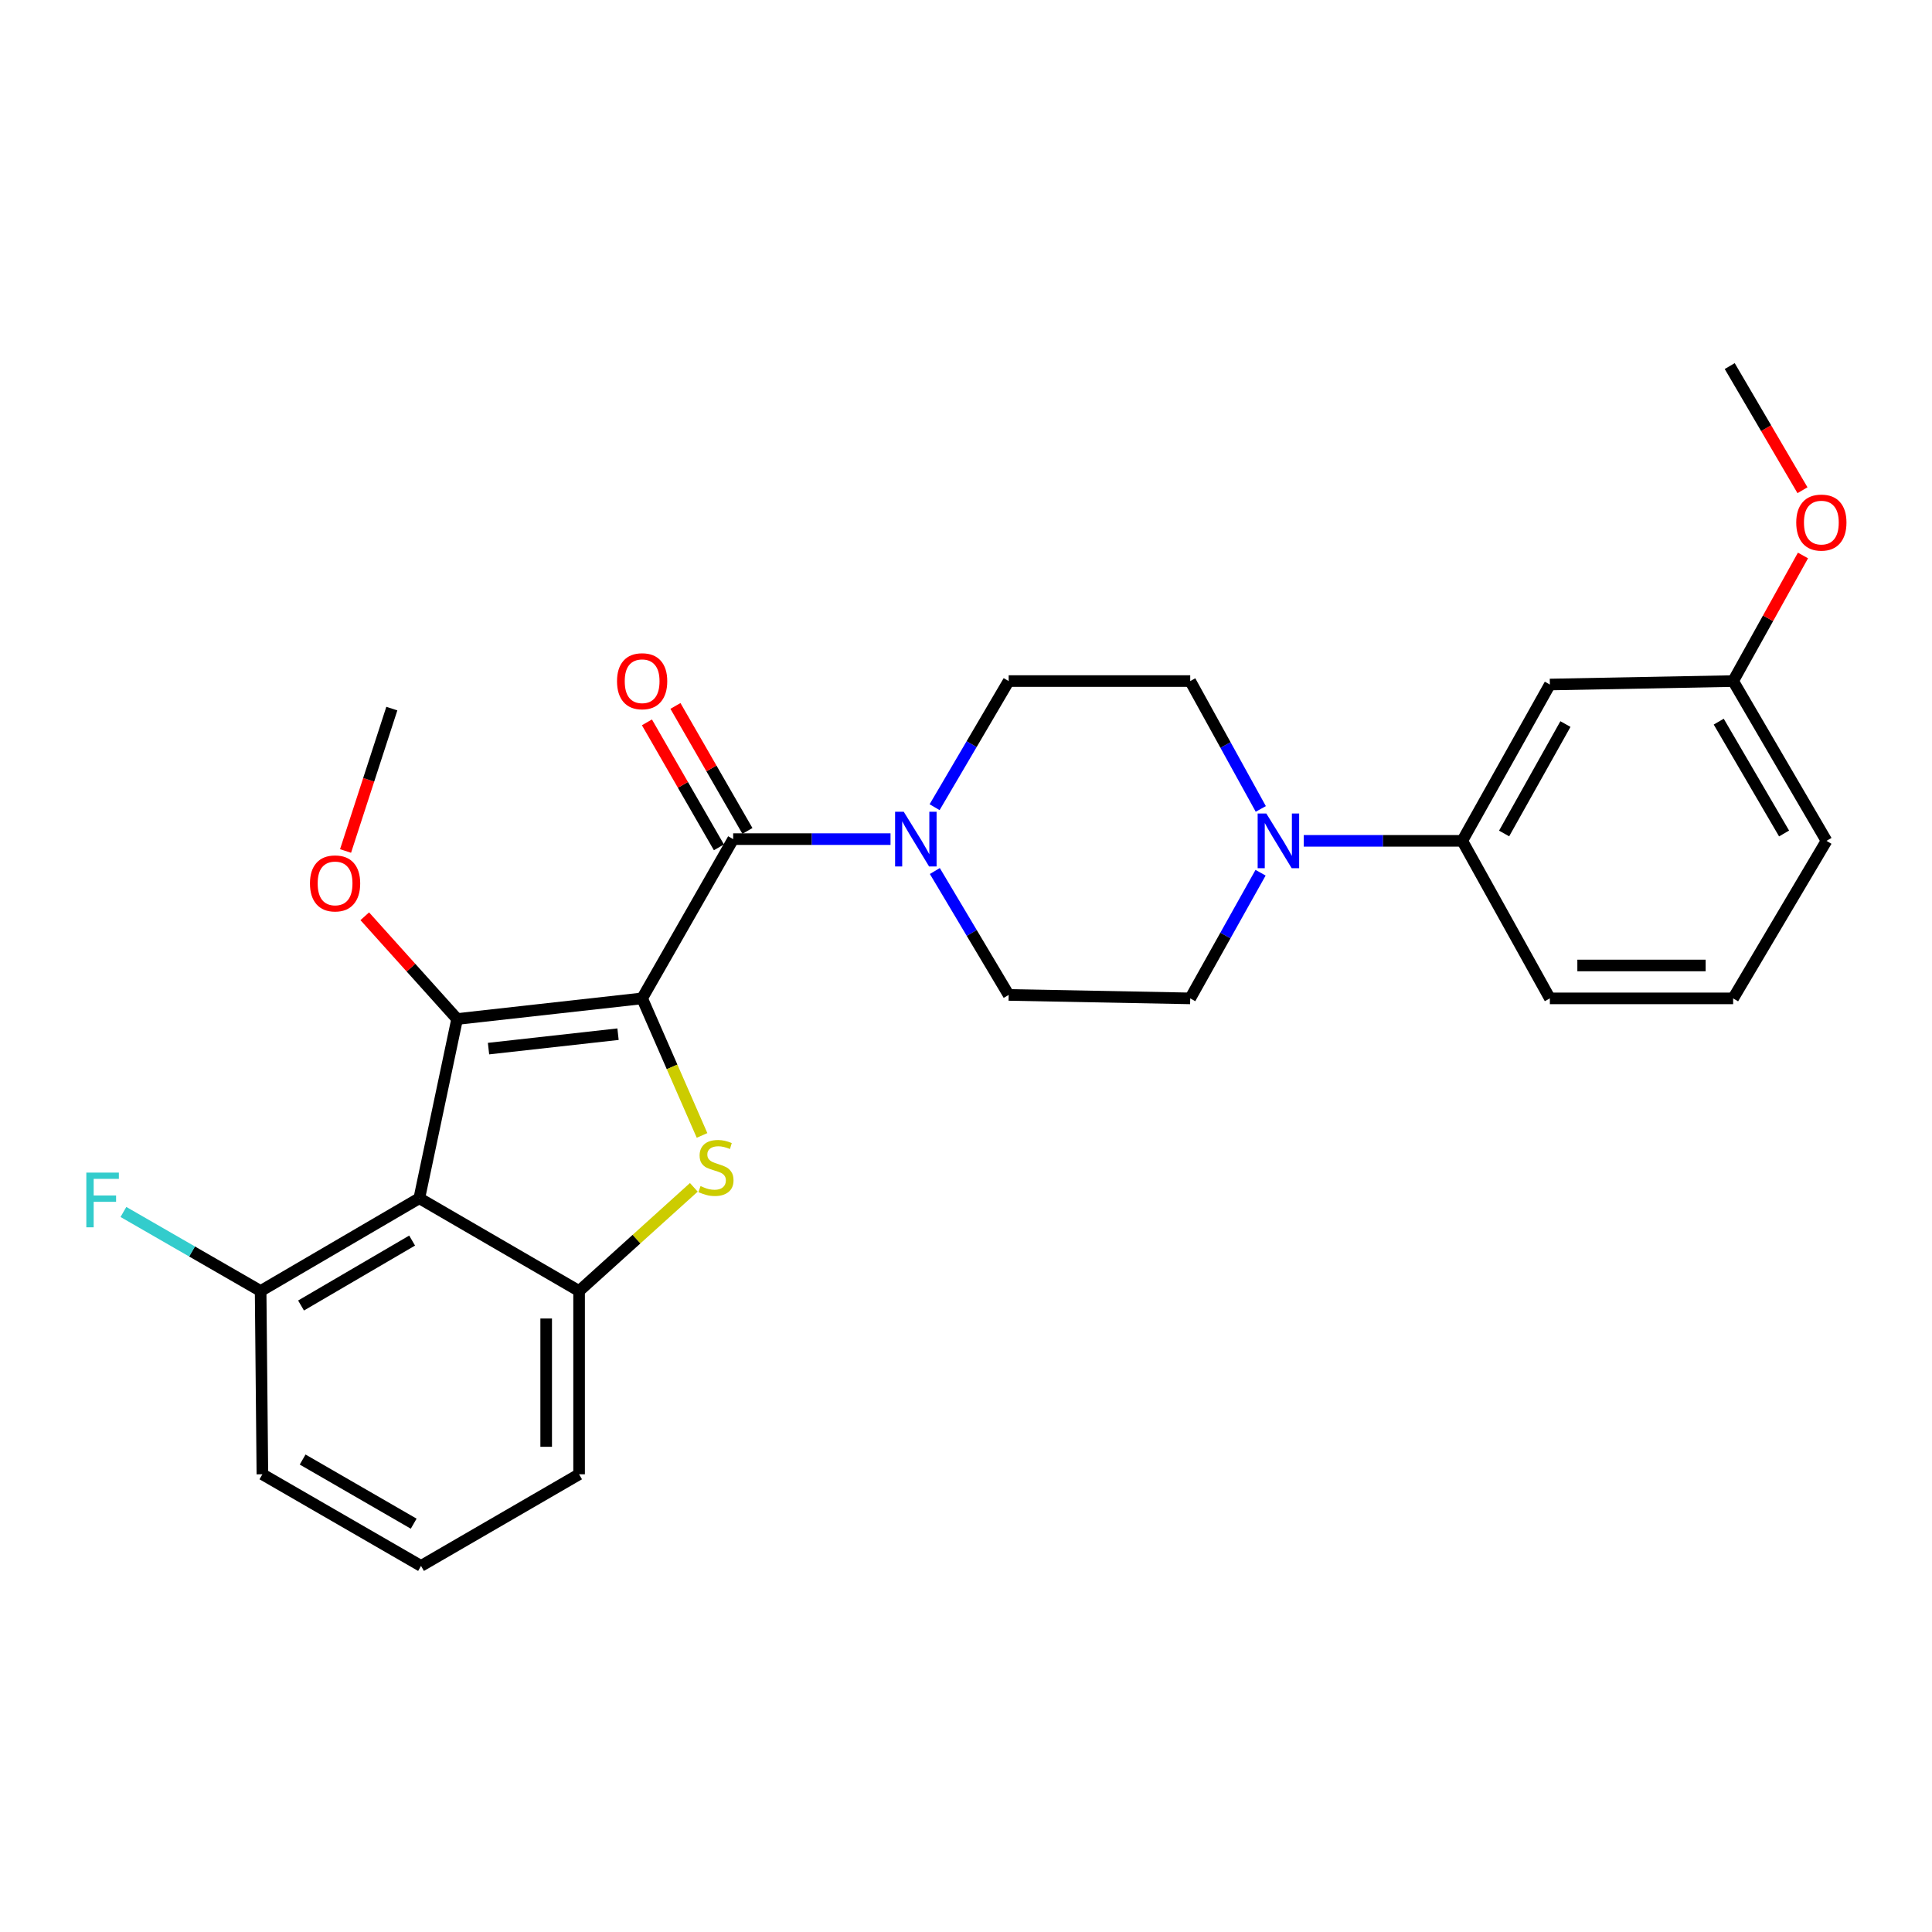<?xml version='1.0' encoding='iso-8859-1'?>
<svg version='1.1' baseProfile='full'
              xmlns='http://www.w3.org/2000/svg'
                      xmlns:rdkit='http://www.rdkit.org/xml'
                      xmlns:xlink='http://www.w3.org/1999/xlink'
                  xml:space='preserve'
width='1000px' height='1000px' viewBox='0 0 1000 1000'>
<!-- END OF HEADER -->
<rect style='opacity:1.0;fill:#FFFFFF;stroke:none' width='1000' height='1000' x='0' y='0'> </rect>
<path class='bond-0' d='M 332.367,516.76 L 236.605,527.435' style='fill:none;fill-rule:evenodd;stroke:#000000;stroke-width:6px;stroke-linecap:butt;stroke-linejoin:miter;stroke-opacity:1' />
<path class='bond-0' d='M 319.89,535.291 L 252.857,542.763' style='fill:none;fill-rule:evenodd;stroke:#000000;stroke-width:6px;stroke-linecap:butt;stroke-linejoin:miter;stroke-opacity:1' />
<path class='bond-1' d='M 332.367,516.76 L 347.872,552.229' style='fill:none;fill-rule:evenodd;stroke:#000000;stroke-width:6px;stroke-linecap:butt;stroke-linejoin:miter;stroke-opacity:1' />
<path class='bond-1' d='M 347.872,552.229 L 363.376,587.698' style='fill:none;fill-rule:evenodd;stroke:#CCCC00;stroke-width:6px;stroke-linecap:butt;stroke-linejoin:miter;stroke-opacity:1' />
<path class='bond-3' d='M 332.367,516.76 L 379.487,434.332' style='fill:none;fill-rule:evenodd;stroke:#000000;stroke-width:6px;stroke-linecap:butt;stroke-linejoin:miter;stroke-opacity:1' />
<path class='bond-2' d='M 236.605,527.435 L 217.035,620.207' style='fill:none;fill-rule:evenodd;stroke:#000000;stroke-width:6px;stroke-linecap:butt;stroke-linejoin:miter;stroke-opacity:1' />
<path class='bond-15' d='M 236.605,527.435 L 212.702,500.845' style='fill:none;fill-rule:evenodd;stroke:#000000;stroke-width:6px;stroke-linecap:butt;stroke-linejoin:miter;stroke-opacity:1' />
<path class='bond-15' d='M 212.702,500.845 L 188.798,474.256' style='fill:none;fill-rule:evenodd;stroke:#FF0000;stroke-width:6px;stroke-linecap:butt;stroke-linejoin:miter;stroke-opacity:1' />
<path class='bond-4' d='M 359.124,614.565 L 329.43,641.395' style='fill:none;fill-rule:evenodd;stroke:#CCCC00;stroke-width:6px;stroke-linecap:butt;stroke-linejoin:miter;stroke-opacity:1' />
<path class='bond-4' d='M 329.43,641.395 L 299.737,668.225' style='fill:none;fill-rule:evenodd;stroke:#000000;stroke-width:6px;stroke-linecap:butt;stroke-linejoin:miter;stroke-opacity:1' />
<path class='bond-9' d='M 217.035,620.207 L 134.9,668.225' style='fill:none;fill-rule:evenodd;stroke:#000000;stroke-width:6px;stroke-linecap:butt;stroke-linejoin:miter;stroke-opacity:1' />
<path class='bond-9' d='M 213.312,642.115 L 155.818,675.728' style='fill:none;fill-rule:evenodd;stroke:#000000;stroke-width:6px;stroke-linecap:butt;stroke-linejoin:miter;stroke-opacity:1' />
<path class='bond-27' d='M 217.035,620.207 L 299.737,668.225' style='fill:none;fill-rule:evenodd;stroke:#000000;stroke-width:6px;stroke-linecap:butt;stroke-linejoin:miter;stroke-opacity:1' />
<path class='bond-5' d='M 379.487,434.332 L 420.21,434.332' style='fill:none;fill-rule:evenodd;stroke:#000000;stroke-width:6px;stroke-linecap:butt;stroke-linejoin:miter;stroke-opacity:1' />
<path class='bond-5' d='M 420.21,434.332 L 460.934,434.332' style='fill:none;fill-rule:evenodd;stroke:#0000FF;stroke-width:6px;stroke-linecap:butt;stroke-linejoin:miter;stroke-opacity:1' />
<path class='bond-10' d='M 386.867,430.081 L 368.238,397.735' style='fill:none;fill-rule:evenodd;stroke:#000000;stroke-width:6px;stroke-linecap:butt;stroke-linejoin:miter;stroke-opacity:1' />
<path class='bond-10' d='M 368.238,397.735 L 349.608,365.389' style='fill:none;fill-rule:evenodd;stroke:#FF0000;stroke-width:6px;stroke-linecap:butt;stroke-linejoin:miter;stroke-opacity:1' />
<path class='bond-10' d='M 372.106,438.583 L 353.477,406.237' style='fill:none;fill-rule:evenodd;stroke:#000000;stroke-width:6px;stroke-linecap:butt;stroke-linejoin:miter;stroke-opacity:1' />
<path class='bond-10' d='M 353.477,406.237 L 334.847,373.89' style='fill:none;fill-rule:evenodd;stroke:#FF0000;stroke-width:6px;stroke-linecap:butt;stroke-linejoin:miter;stroke-opacity:1' />
<path class='bond-18' d='M 299.737,668.225 L 299.737,763.088' style='fill:none;fill-rule:evenodd;stroke:#000000;stroke-width:6px;stroke-linecap:butt;stroke-linejoin:miter;stroke-opacity:1' />
<path class='bond-18' d='M 282.703,682.454 L 282.703,748.859' style='fill:none;fill-rule:evenodd;stroke:#000000;stroke-width:6px;stroke-linecap:butt;stroke-linejoin:miter;stroke-opacity:1' />
<path class='bond-11' d='M 483.746,417.8 L 502.915,385.16' style='fill:none;fill-rule:evenodd;stroke:#0000FF;stroke-width:6px;stroke-linecap:butt;stroke-linejoin:miter;stroke-opacity:1' />
<path class='bond-11' d='M 502.915,385.16 L 522.084,352.519' style='fill:none;fill-rule:evenodd;stroke:#000000;stroke-width:6px;stroke-linecap:butt;stroke-linejoin:miter;stroke-opacity:1' />
<path class='bond-12' d='M 483.873,450.839 L 502.978,482.905' style='fill:none;fill-rule:evenodd;stroke:#0000FF;stroke-width:6px;stroke-linecap:butt;stroke-linejoin:miter;stroke-opacity:1' />
<path class='bond-12' d='M 502.978,482.905 L 522.084,514.971' style='fill:none;fill-rule:evenodd;stroke:#000000;stroke-width:6px;stroke-linecap:butt;stroke-linejoin:miter;stroke-opacity:1' />
<path class='bond-6' d='M 652.467,451.718 L 634.262,484.239' style='fill:none;fill-rule:evenodd;stroke:#0000FF;stroke-width:6px;stroke-linecap:butt;stroke-linejoin:miter;stroke-opacity:1' />
<path class='bond-6' d='M 634.262,484.239 L 616.058,516.76' style='fill:none;fill-rule:evenodd;stroke:#000000;stroke-width:6px;stroke-linecap:butt;stroke-linejoin:miter;stroke-opacity:1' />
<path class='bond-7' d='M 674.82,435.222 L 715.843,435.222' style='fill:none;fill-rule:evenodd;stroke:#0000FF;stroke-width:6px;stroke-linecap:butt;stroke-linejoin:miter;stroke-opacity:1' />
<path class='bond-7' d='M 715.843,435.222 L 756.867,435.222' style='fill:none;fill-rule:evenodd;stroke:#000000;stroke-width:6px;stroke-linecap:butt;stroke-linejoin:miter;stroke-opacity:1' />
<path class='bond-28' d='M 652.583,418.7 L 634.32,385.61' style='fill:none;fill-rule:evenodd;stroke:#0000FF;stroke-width:6px;stroke-linecap:butt;stroke-linejoin:miter;stroke-opacity:1' />
<path class='bond-28' d='M 634.32,385.61 L 616.058,352.519' style='fill:none;fill-rule:evenodd;stroke:#000000;stroke-width:6px;stroke-linecap:butt;stroke-linejoin:miter;stroke-opacity:1' />
<path class='bond-8' d='M 756.867,435.222 L 802.207,354.308' style='fill:none;fill-rule:evenodd;stroke:#000000;stroke-width:6px;stroke-linecap:butt;stroke-linejoin:miter;stroke-opacity:1' />
<path class='bond-8' d='M 778.528,431.412 L 810.266,374.772' style='fill:none;fill-rule:evenodd;stroke:#000000;stroke-width:6px;stroke-linecap:butt;stroke-linejoin:miter;stroke-opacity:1' />
<path class='bond-20' d='M 756.867,435.222 L 802.207,516.76' style='fill:none;fill-rule:evenodd;stroke:#000000;stroke-width:6px;stroke-linecap:butt;stroke-linejoin:miter;stroke-opacity:1' />
<path class='bond-16' d='M 802.207,354.308 L 897.07,352.519' style='fill:none;fill-rule:evenodd;stroke:#000000;stroke-width:6px;stroke-linecap:butt;stroke-linejoin:miter;stroke-opacity:1' />
<path class='bond-17' d='M 134.9,668.225 L 99.393,647.766' style='fill:none;fill-rule:evenodd;stroke:#000000;stroke-width:6px;stroke-linecap:butt;stroke-linejoin:miter;stroke-opacity:1' />
<path class='bond-17' d='M 99.393,647.766 L 63.886,627.308' style='fill:none;fill-rule:evenodd;stroke:#33CCCC;stroke-width:6px;stroke-linecap:butt;stroke-linejoin:miter;stroke-opacity:1' />
<path class='bond-23' d='M 134.9,668.225 L 135.809,763.088' style='fill:none;fill-rule:evenodd;stroke:#000000;stroke-width:6px;stroke-linecap:butt;stroke-linejoin:miter;stroke-opacity:1' />
<path class='bond-14' d='M 522.084,352.519 L 616.058,352.519' style='fill:none;fill-rule:evenodd;stroke:#000000;stroke-width:6px;stroke-linecap:butt;stroke-linejoin:miter;stroke-opacity:1' />
<path class='bond-13' d='M 522.084,514.971 L 616.058,516.76' style='fill:none;fill-rule:evenodd;stroke:#000000;stroke-width:6px;stroke-linecap:butt;stroke-linejoin:miter;stroke-opacity:1' />
<path class='bond-25' d='M 178.861,440.472 L 190.836,403.621' style='fill:none;fill-rule:evenodd;stroke:#FF0000;stroke-width:6px;stroke-linecap:butt;stroke-linejoin:miter;stroke-opacity:1' />
<path class='bond-25' d='M 190.836,403.621 L 202.811,366.771' style='fill:none;fill-rule:evenodd;stroke:#000000;stroke-width:6px;stroke-linecap:butt;stroke-linejoin:miter;stroke-opacity:1' />
<path class='bond-19' d='M 897.07,352.519 L 915.144,320.016' style='fill:none;fill-rule:evenodd;stroke:#000000;stroke-width:6px;stroke-linecap:butt;stroke-linejoin:miter;stroke-opacity:1' />
<path class='bond-19' d='M 915.144,320.016 L 933.218,287.513' style='fill:none;fill-rule:evenodd;stroke:#FF0000;stroke-width:6px;stroke-linecap:butt;stroke-linejoin:miter;stroke-opacity:1' />
<path class='bond-30' d='M 897.07,352.519 L 945.391,435.222' style='fill:none;fill-rule:evenodd;stroke:#000000;stroke-width:6px;stroke-linecap:butt;stroke-linejoin:miter;stroke-opacity:1' />
<path class='bond-30' d='M 889.61,373.518 L 923.435,431.41' style='fill:none;fill-rule:evenodd;stroke:#000000;stroke-width:6px;stroke-linecap:butt;stroke-linejoin:miter;stroke-opacity:1' />
<path class='bond-21' d='M 299.737,763.088 L 217.924,810.52' style='fill:none;fill-rule:evenodd;stroke:#000000;stroke-width:6px;stroke-linecap:butt;stroke-linejoin:miter;stroke-opacity:1' />
<path class='bond-26' d='M 932.964,253.739 L 914.132,221.609' style='fill:none;fill-rule:evenodd;stroke:#FF0000;stroke-width:6px;stroke-linecap:butt;stroke-linejoin:miter;stroke-opacity:1' />
<path class='bond-26' d='M 914.132,221.609 L 895.3,189.48' style='fill:none;fill-rule:evenodd;stroke:#000000;stroke-width:6px;stroke-linecap:butt;stroke-linejoin:miter;stroke-opacity:1' />
<path class='bond-22' d='M 802.207,516.76 L 897.07,516.76' style='fill:none;fill-rule:evenodd;stroke:#000000;stroke-width:6px;stroke-linecap:butt;stroke-linejoin:miter;stroke-opacity:1' />
<path class='bond-22' d='M 816.436,499.726 L 882.841,499.726' style='fill:none;fill-rule:evenodd;stroke:#000000;stroke-width:6px;stroke-linecap:butt;stroke-linejoin:miter;stroke-opacity:1' />
<path class='bond-29' d='M 217.924,810.52 L 135.809,763.088' style='fill:none;fill-rule:evenodd;stroke:#000000;stroke-width:6px;stroke-linecap:butt;stroke-linejoin:miter;stroke-opacity:1' />
<path class='bond-29' d='M 214.127,788.654 L 156.646,755.452' style='fill:none;fill-rule:evenodd;stroke:#000000;stroke-width:6px;stroke-linecap:butt;stroke-linejoin:miter;stroke-opacity:1' />
<path class='bond-24' d='M 897.07,516.76 L 945.391,435.222' style='fill:none;fill-rule:evenodd;stroke:#000000;stroke-width:6px;stroke-linecap:butt;stroke-linejoin:miter;stroke-opacity:1' />
<path  class='atom-2' d='M 362.591 613.924
Q 362.911 614.044, 364.231 614.604
Q 365.551 615.164, 366.991 615.524
Q 368.471 615.844, 369.911 615.844
Q 372.591 615.844, 374.151 614.564
Q 375.711 613.244, 375.711 610.964
Q 375.711 609.404, 374.911 608.444
Q 374.151 607.484, 372.951 606.964
Q 371.751 606.444, 369.751 605.844
Q 367.231 605.084, 365.711 604.364
Q 364.231 603.644, 363.151 602.124
Q 362.111 600.604, 362.111 598.044
Q 362.111 594.484, 364.511 592.284
Q 366.951 590.084, 371.751 590.084
Q 375.031 590.084, 378.751 591.644
L 377.831 594.724
Q 374.431 593.324, 371.871 593.324
Q 369.111 593.324, 367.591 594.484
Q 366.071 595.604, 366.111 597.564
Q 366.111 599.084, 366.871 600.004
Q 367.671 600.924, 368.791 601.444
Q 369.951 601.964, 371.871 602.564
Q 374.431 603.364, 375.951 604.164
Q 377.471 604.964, 378.551 606.604
Q 379.671 608.204, 379.671 610.964
Q 379.671 614.884, 377.031 617.004
Q 374.431 619.084, 370.071 619.084
Q 367.551 619.084, 365.631 618.524
Q 363.751 618.004, 361.511 617.084
L 362.591 613.924
' fill='#CCCC00'/>
<path  class='atom-6' d='M 467.778 420.172
L 477.058 435.172
Q 477.978 436.652, 479.458 439.332
Q 480.938 442.012, 481.018 442.172
L 481.018 420.172
L 484.778 420.172
L 484.778 448.492
L 480.898 448.492
L 470.938 432.092
Q 469.778 430.172, 468.538 427.972
Q 467.338 425.772, 466.978 425.092
L 466.978 448.492
L 463.298 448.492
L 463.298 420.172
L 467.778 420.172
' fill='#0000FF'/>
<path  class='atom-7' d='M 655.441 421.062
L 664.721 436.062
Q 665.641 437.542, 667.121 440.222
Q 668.601 442.902, 668.681 443.062
L 668.681 421.062
L 672.441 421.062
L 672.441 449.382
L 668.561 449.382
L 658.601 432.982
Q 657.441 431.062, 656.201 428.862
Q 655.001 426.662, 654.641 425.982
L 654.641 449.382
L 650.961 449.382
L 650.961 421.062
L 655.441 421.062
' fill='#0000FF'/>
<path  class='atom-11' d='M 319.367 352.599
Q 319.367 345.799, 322.727 341.999
Q 326.087 338.199, 332.367 338.199
Q 338.647 338.199, 342.007 341.999
Q 345.367 345.799, 345.367 352.599
Q 345.367 359.479, 341.967 363.399
Q 338.567 367.279, 332.367 367.279
Q 326.127 367.279, 322.727 363.399
Q 319.367 359.519, 319.367 352.599
M 332.367 364.079
Q 336.687 364.079, 339.007 361.199
Q 341.367 358.279, 341.367 352.599
Q 341.367 347.039, 339.007 344.239
Q 336.687 341.399, 332.367 341.399
Q 328.047 341.399, 325.687 344.199
Q 323.367 346.999, 323.367 352.599
Q 323.367 358.319, 325.687 361.199
Q 328.047 364.079, 332.367 364.079
' fill='#FF0000'/>
<path  class='atom-16' d='M 160.436 457.248
Q 160.436 450.448, 163.796 446.648
Q 167.156 442.848, 173.436 442.848
Q 179.716 442.848, 183.076 446.648
Q 186.436 450.448, 186.436 457.248
Q 186.436 464.128, 183.036 468.048
Q 179.636 471.928, 173.436 471.928
Q 167.196 471.928, 163.796 468.048
Q 160.436 464.168, 160.436 457.248
M 173.436 468.728
Q 177.756 468.728, 180.076 465.848
Q 182.436 462.928, 182.436 457.248
Q 182.436 451.688, 180.076 448.888
Q 177.756 446.048, 173.436 446.048
Q 169.116 446.048, 166.756 448.848
Q 164.436 451.648, 164.436 457.248
Q 164.436 462.968, 166.756 465.848
Q 169.116 468.728, 173.436 468.728
' fill='#FF0000'/>
<path  class='atom-18' d='M 44.686 606.936
L 61.526 606.936
L 61.526 610.176
L 48.486 610.176
L 48.486 618.776
L 60.086 618.776
L 60.086 622.056
L 48.486 622.056
L 48.486 635.256
L 44.686 635.256
L 44.686 606.936
' fill='#33CCCC'/>
<path  class='atom-20' d='M 929.732 270.484
Q 929.732 263.684, 933.092 259.884
Q 936.452 256.084, 942.732 256.084
Q 949.012 256.084, 952.372 259.884
Q 955.732 263.684, 955.732 270.484
Q 955.732 277.364, 952.332 281.284
Q 948.932 285.164, 942.732 285.164
Q 936.492 285.164, 933.092 281.284
Q 929.732 277.404, 929.732 270.484
M 942.732 281.964
Q 947.052 281.964, 949.372 279.084
Q 951.732 276.164, 951.732 270.484
Q 951.732 264.924, 949.372 262.124
Q 947.052 259.284, 942.732 259.284
Q 938.412 259.284, 936.052 262.084
Q 933.732 264.884, 933.732 270.484
Q 933.732 276.204, 936.052 279.084
Q 938.412 281.964, 942.732 281.964
' fill='#FF0000'/>
</svg>
